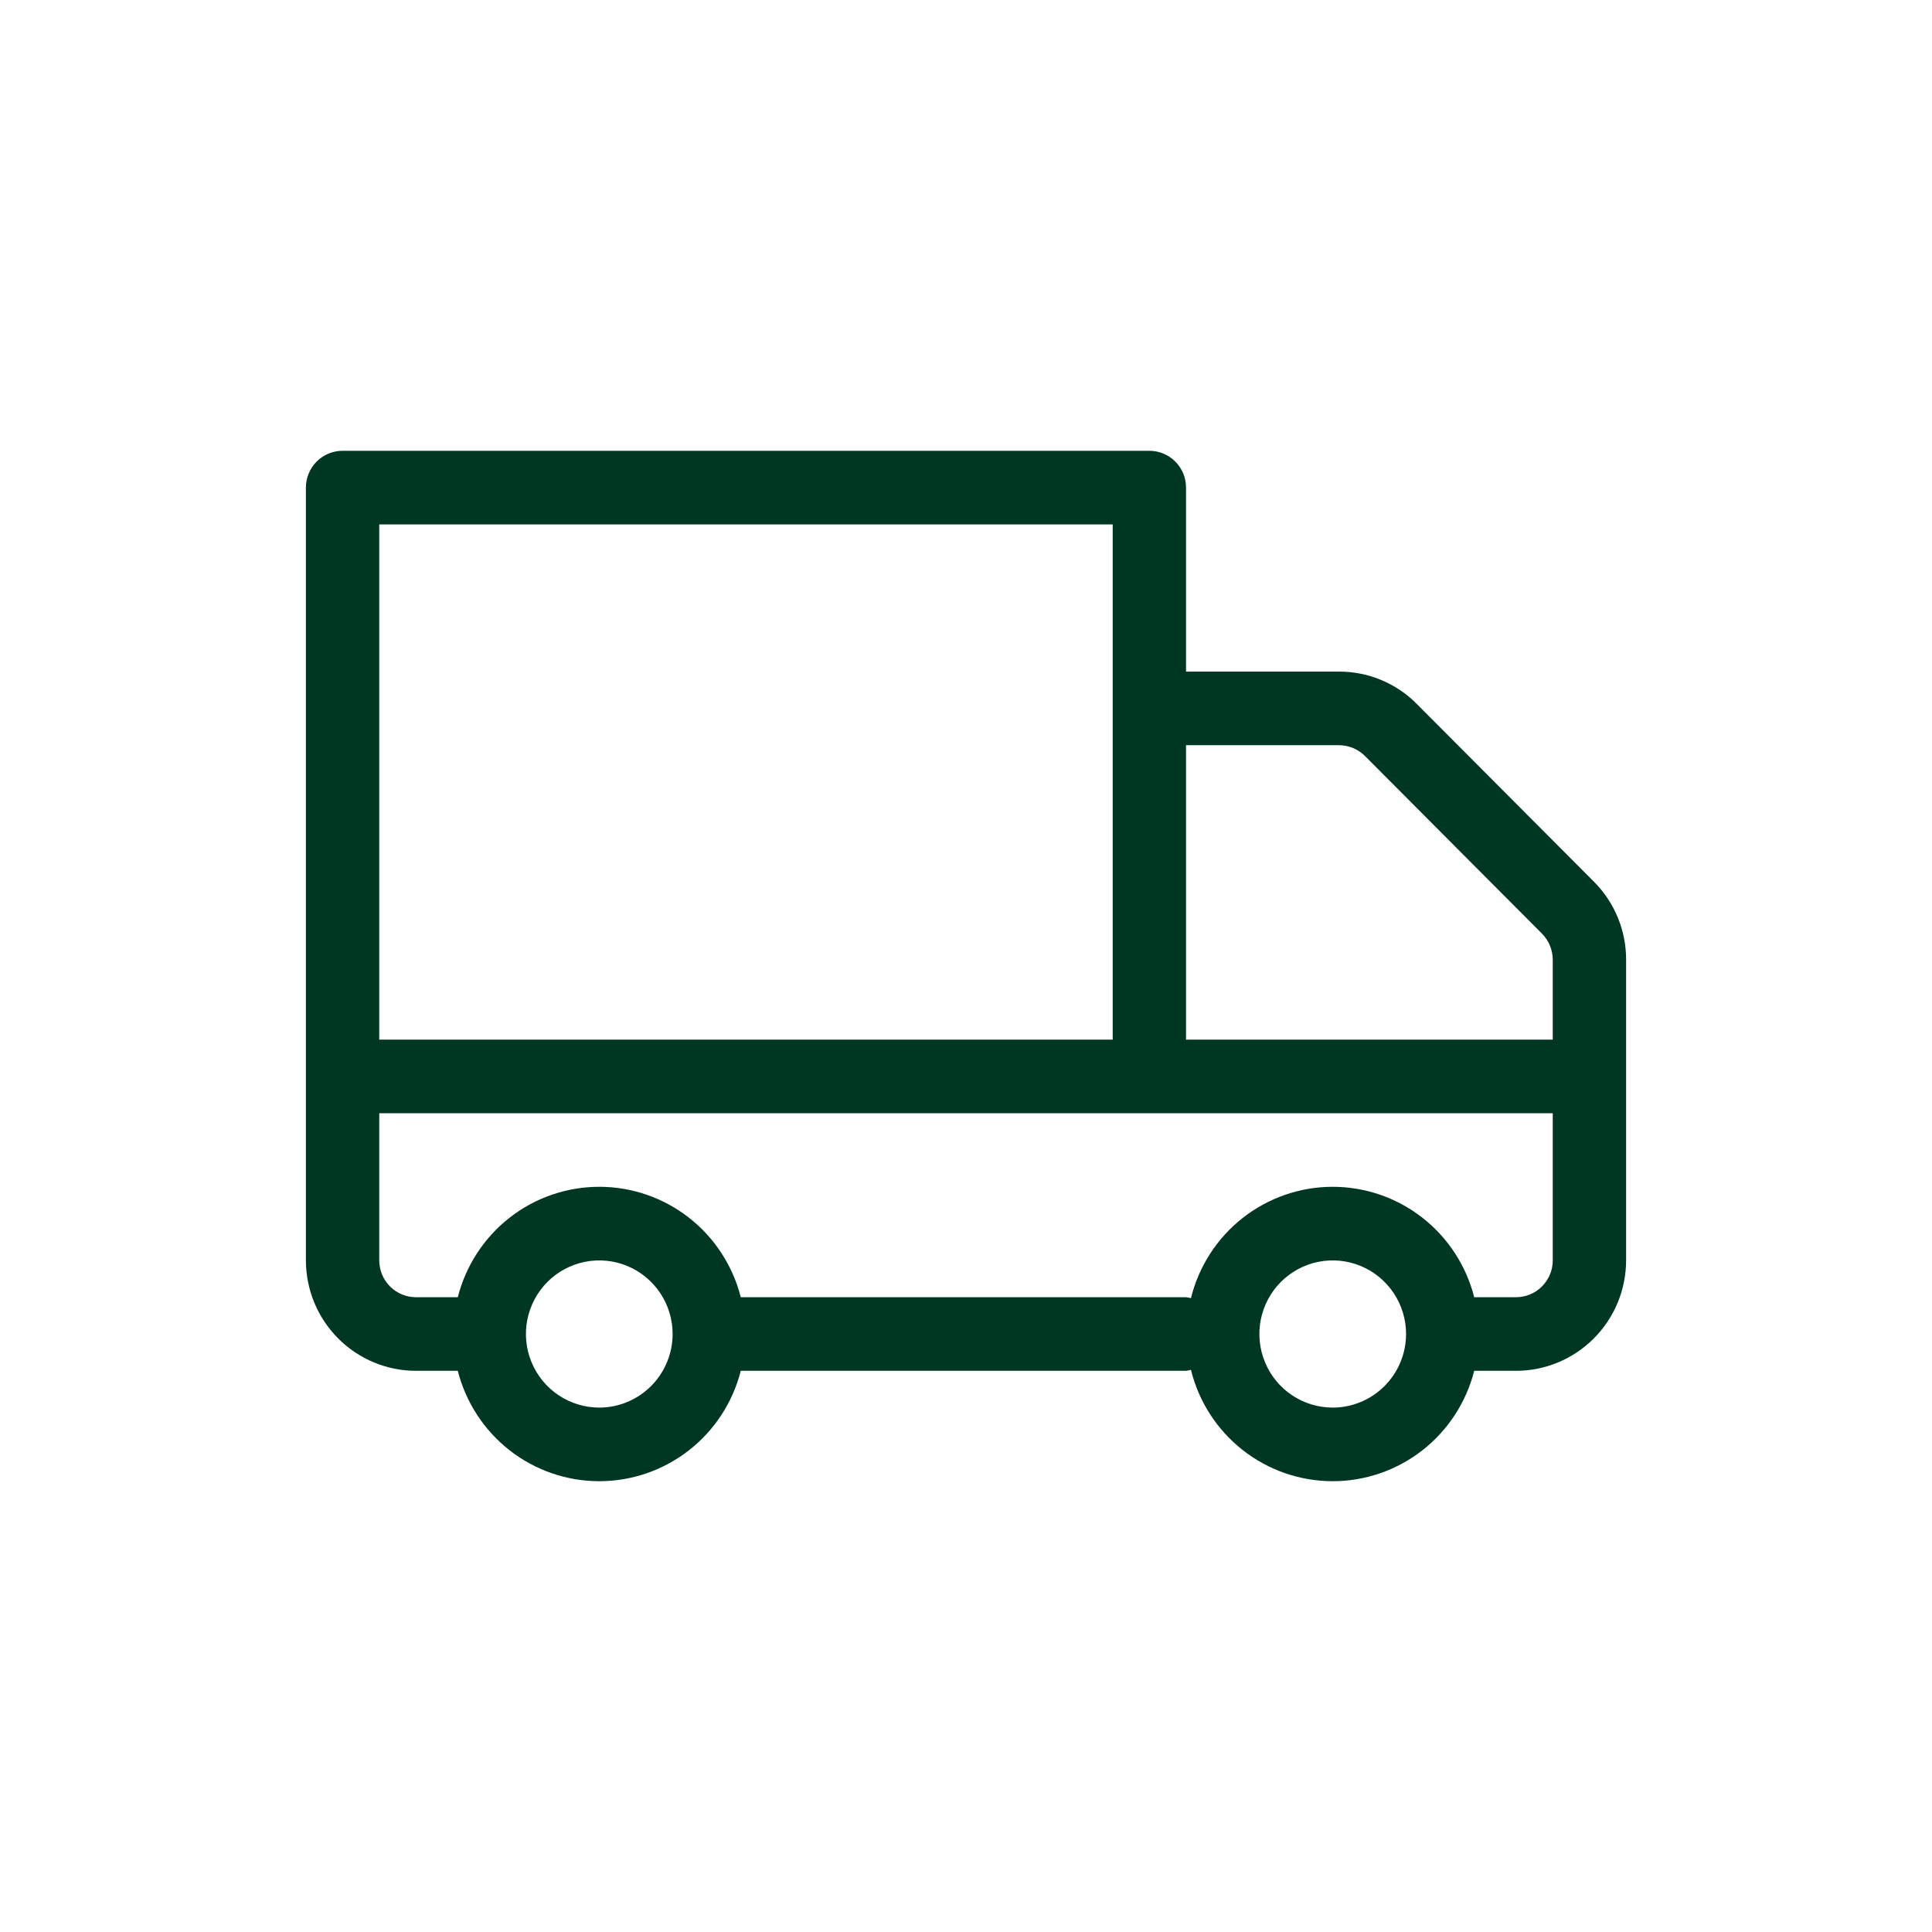 <svg width="60" height="60" viewBox="0 0 60 60" fill="none" xmlns="http://www.w3.org/2000/svg">
<path d="M49.499 27.38L44 21.862C43.684 21.542 43.307 21.289 42.893 21.117C42.478 20.944 42.033 20.856 41.585 20.857H36.833V15.143C36.833 14.993 36.804 14.844 36.747 14.705C36.69 14.567 36.606 14.441 36.5 14.335C36.394 14.228 36.269 14.144 36.13 14.087C35.992 14.029 35.844 14 35.694 14H10.639C10.489 14 10.341 14.029 10.203 14.087C10.065 14.144 9.939 14.228 9.833 14.335C9.728 14.441 9.644 14.567 9.587 14.705C9.529 14.844 9.5 14.993 9.5 15.143V39.143C9.501 40.052 9.861 40.923 10.502 41.566C11.142 42.209 12.011 42.571 12.917 42.572H14.217C14.466 43.552 15.033 44.421 15.828 45.042C16.624 45.663 17.603 46 18.611 46C19.619 46 20.598 45.663 21.394 45.042C22.19 44.421 22.757 43.552 23.005 42.572H36.833C36.885 42.565 36.936 42.555 36.986 42.541C37.228 43.525 37.791 44.401 38.586 45.027C39.381 45.654 40.361 45.996 41.372 46C42.383 46.004 43.366 45.668 44.165 45.047C44.964 44.426 45.533 43.554 45.783 42.572H47.083C47.989 42.571 48.858 42.209 49.498 41.566C50.139 40.923 50.499 40.052 50.5 39.143V29.804C50.501 29.353 50.413 28.907 50.241 28.491C50.069 28.075 49.817 27.697 49.499 27.38ZM41.585 23.143C41.886 23.144 42.176 23.264 42.39 23.478L47.889 28.996C48.101 29.21 48.221 29.501 48.222 29.804V32.286H36.833V23.143H41.585ZM34.556 16.286V32.286H11.778V16.286H34.556ZM18.611 43.714C18.161 43.714 17.72 43.58 17.346 43.329C16.971 43.078 16.679 42.721 16.507 42.303C16.334 41.886 16.289 41.426 16.377 40.983C16.465 40.539 16.682 40.132 17 39.812C17.319 39.493 17.725 39.275 18.167 39.187C18.609 39.099 19.067 39.144 19.483 39.317C19.899 39.49 20.255 39.783 20.505 40.159C20.755 40.535 20.889 40.977 20.889 41.429C20.888 42.035 20.648 42.615 20.221 43.044C19.794 43.472 19.215 43.714 18.611 43.714ZM41.389 43.714C40.938 43.714 40.498 43.58 40.123 43.329C39.749 43.078 39.457 42.721 39.285 42.303C39.112 41.886 39.067 41.426 39.155 40.983C39.243 40.539 39.46 40.132 39.778 39.812C40.097 39.493 40.503 39.275 40.944 39.187C41.386 39.099 41.844 39.144 42.261 39.317C42.677 39.49 43.032 39.783 43.283 40.159C43.533 40.535 43.667 40.977 43.667 41.429C43.666 42.035 43.426 42.615 42.999 43.044C42.572 43.472 41.993 43.714 41.389 43.714ZM47.083 40.286H45.783C45.533 39.303 44.964 38.431 44.165 37.81C43.366 37.189 42.383 36.854 41.372 36.857C40.361 36.861 39.381 37.203 38.586 37.83C37.791 38.457 37.228 39.332 36.986 40.316C36.936 40.303 36.885 40.292 36.833 40.286H23.005C22.757 39.306 22.19 38.436 21.394 37.815C20.598 37.194 19.619 36.857 18.611 36.857C17.603 36.857 16.624 37.194 15.828 37.815C15.033 38.436 14.466 39.306 14.217 40.286H12.917C12.615 40.286 12.325 40.165 12.112 39.951C11.898 39.736 11.778 39.446 11.778 39.143V34.572H48.222V39.143C48.222 39.446 48.102 39.736 47.888 39.951C47.675 40.165 47.385 40.286 47.083 40.286Z" fill="#003722"/>
</svg>
